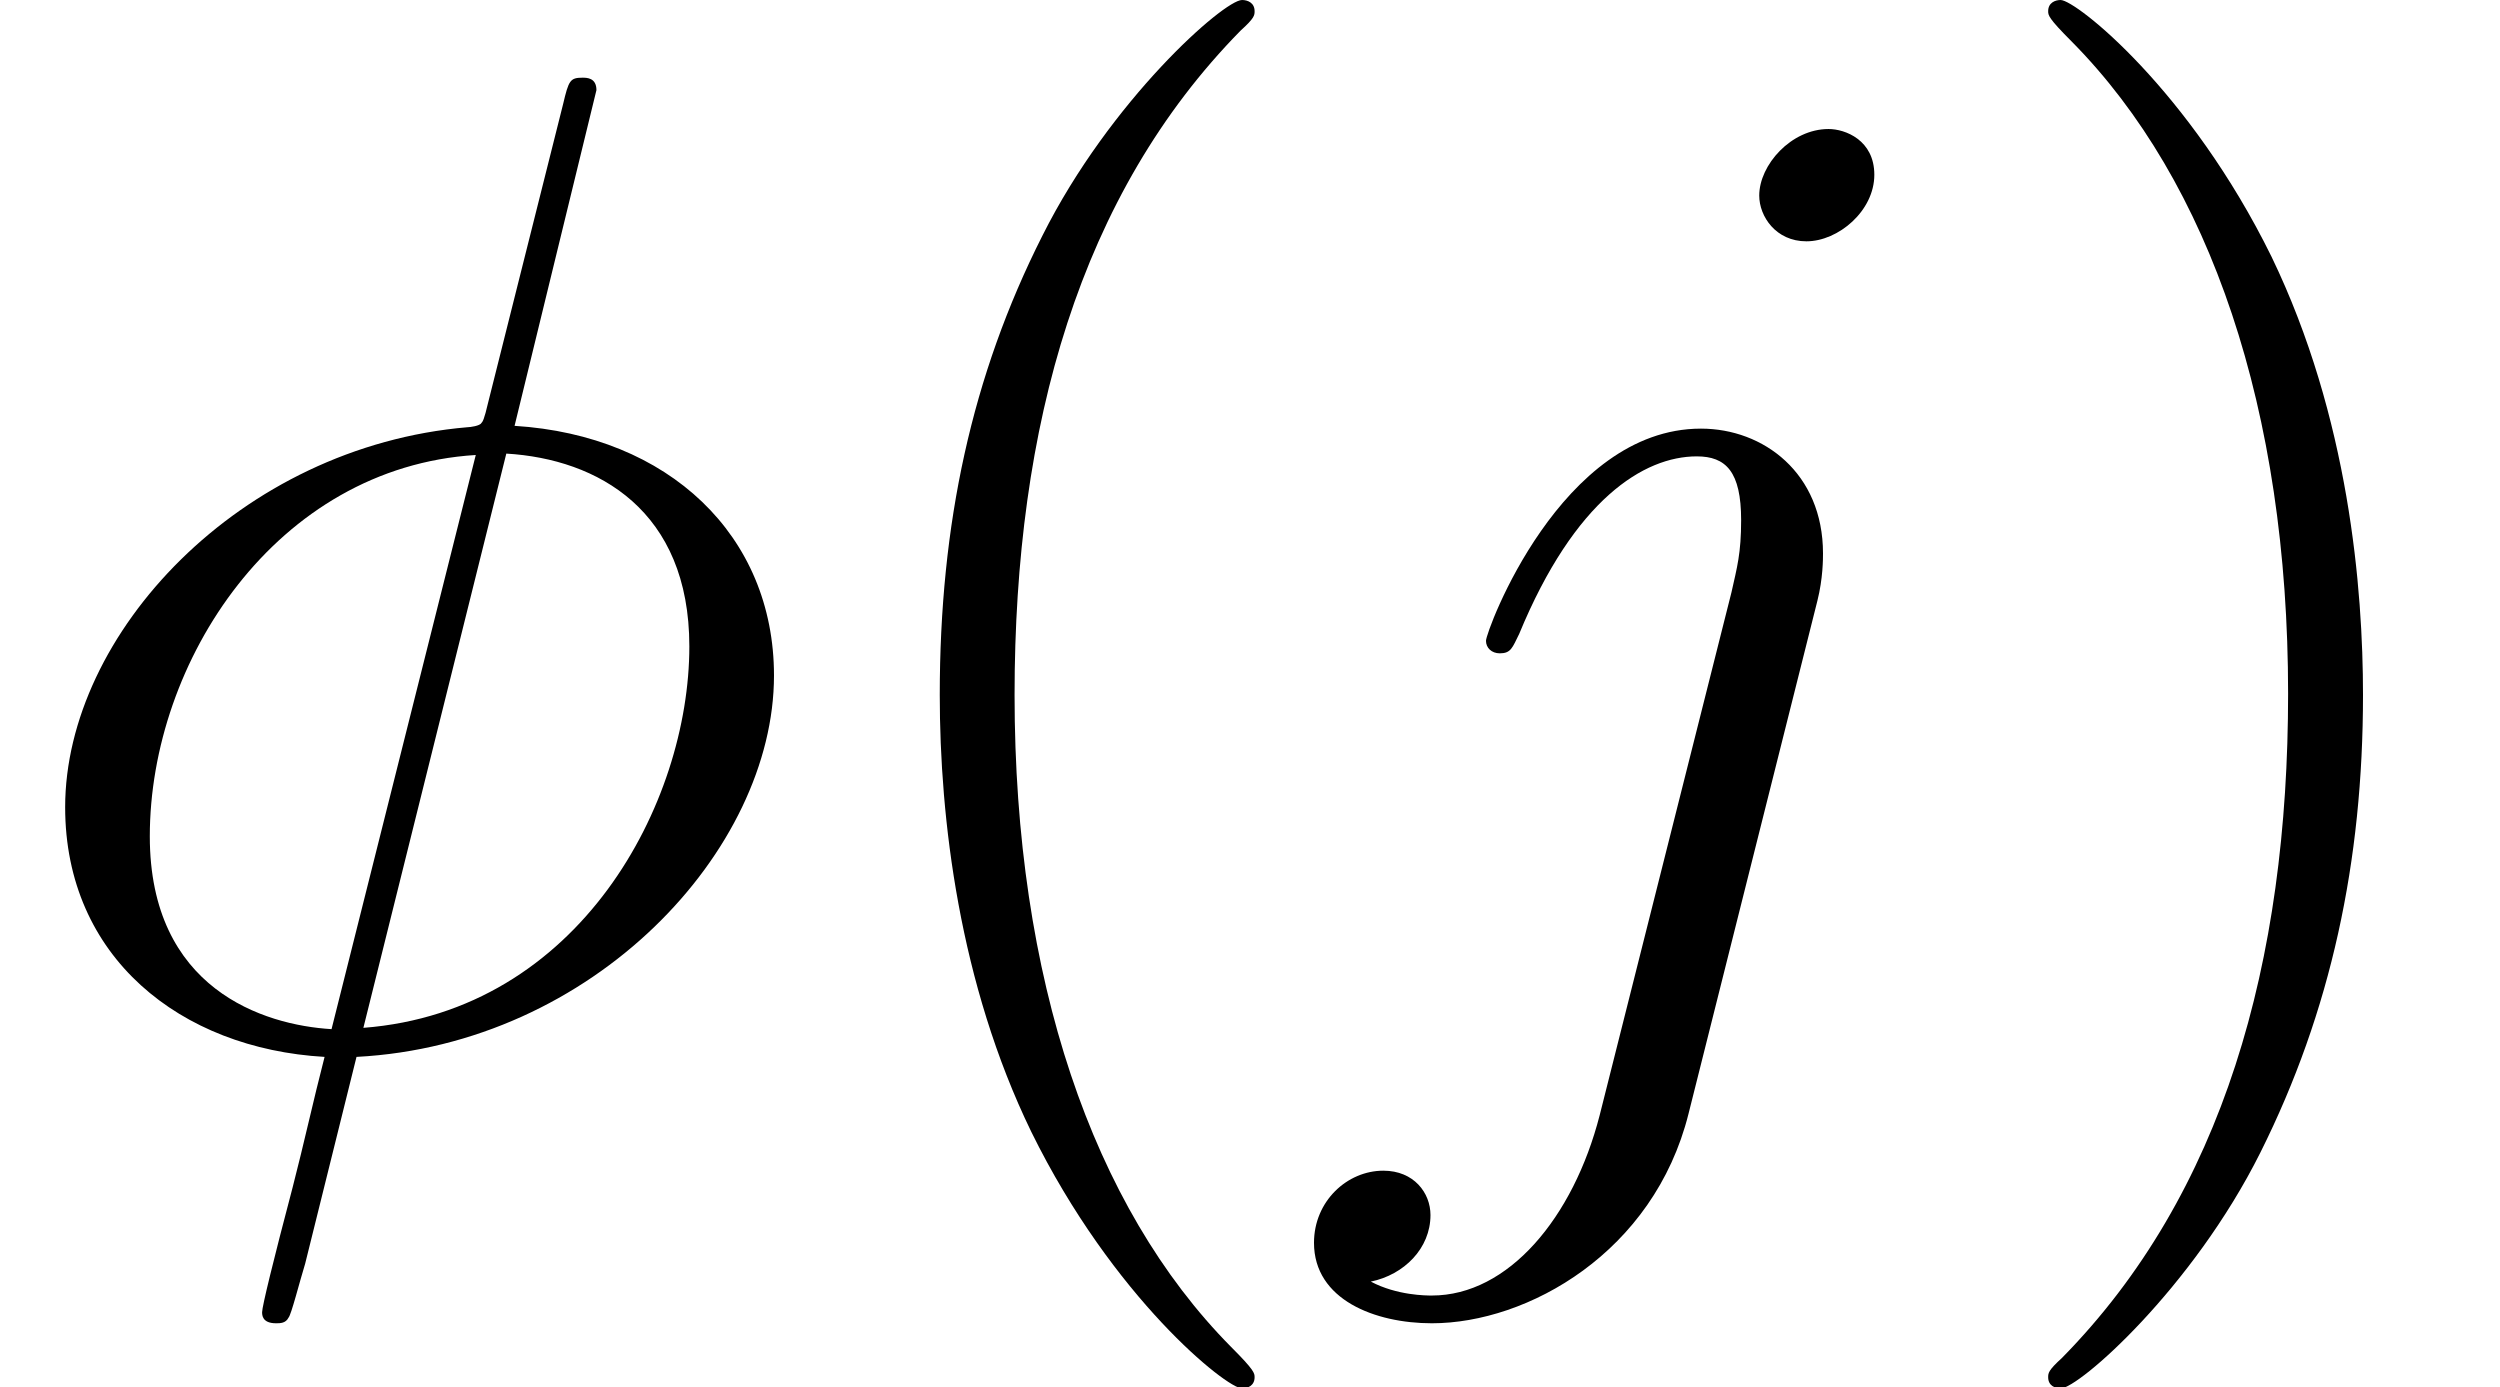 <?xml version='1.0' encoding='UTF-8'?>
<!-- This file was generated by dvisvgm 3.0.3 -->
<svg version='1.1' xmlns='http://www.w3.org/2000/svg' xmlns:xlink='http://www.w3.org/1999/xlink' width='26.935pt' height='14.944pt' viewBox='56.413 54.545 26.935 14.944'>
<defs>
<path id='g1-40' d='M4.857 3.631C4.857 3.587 4.857 3.557 4.603 3.303C3.108 1.793 2.271-.672 2.271-3.721C2.271-6.62 2.974-9.116 4.707-10.879C4.857-11.014 4.857-11.044 4.857-11.088C4.857-11.178 4.782-11.208 4.722-11.208C4.528-11.208 3.303-10.132 2.57-8.667C1.808-7.158 1.465-5.559 1.465-3.721C1.465-2.391 1.674-.613 2.451 .986C3.333 2.78 4.558 3.751 4.722 3.751C4.782 3.751 4.857 3.721 4.857 3.631Z'/>
<path id='g1-41' d='M4.214-3.721C4.214-4.857 4.065-6.71 3.228-8.443C2.346-10.237 1.121-11.208 .956-11.208C.897-11.208 .822-11.178 .822-11.088C.822-11.044 .822-11.014 1.076-10.76C2.57-9.25 3.407-6.785 3.407-3.736C3.407-.837 2.705 1.659 .971 3.422C.822 3.557 .822 3.587 .822 3.631C.822 3.721 .897 3.751 .956 3.751C1.151 3.751 2.376 2.675 3.108 1.21C3.87-.314 4.214-1.928 4.214-3.721Z'/>
<path id='g0-30' d='M6.426-10.237C6.426-10.371 6.321-10.371 6.276-10.371C6.142-10.371 6.127-10.341 6.067-10.087L5.26-6.874C5.215-6.68 5.2-6.665 5.186-6.65C5.171-6.62 5.066-6.605 5.036-6.605C2.585-6.396 .702-4.379 .702-2.511C.702-.897 1.943 .09 3.497 .179C3.377 .643 3.273 1.121 3.153 1.584C2.944 2.376 2.824 2.869 2.824 2.929C2.824 2.959 2.824 3.049 2.974 3.049C3.019 3.049 3.078 3.049 3.108 2.989C3.138 2.959 3.228 2.6 3.288 2.406L3.841 .179C6.396 .045 8.339-2.047 8.339-3.93C8.339-5.44 7.203-6.516 5.544-6.62L6.426-10.237ZM5.455-6.321C6.441-6.262 7.427-5.709 7.427-4.244C7.427-2.555 6.247-.314 3.915-.134L5.455-6.321ZM3.572-.12C2.839-.164 1.614-.553 1.614-2.197C1.614-4.08 2.974-6.172 5.126-6.306L3.572-.12Z'/>
<path id='g0-106' d='M5.23-4.737C5.29-4.976 5.29-5.186 5.29-5.245C5.29-6.112 4.648-6.59 3.975-6.59C2.466-6.59 1.659-4.408 1.659-4.304C1.659-4.229 1.719-4.169 1.808-4.169C1.928-4.169 1.943-4.229 2.017-4.379C2.615-5.828 3.362-6.291 3.93-6.291C4.244-6.291 4.408-6.127 4.408-5.604C4.408-5.245 4.364-5.096 4.304-4.827L2.884 .807C2.6 1.913 1.898 2.75 1.076 2.75C1.016 2.75 .702 2.75 .418 2.6C.777 2.526 1.061 2.242 1.061 1.883C1.061 1.644 .882 1.405 .553 1.405C.164 1.405-.194 1.733-.194 2.182C-.194 2.795 .463 3.049 1.076 3.049C2.107 3.049 3.467 2.286 3.841 .792L5.23-4.737ZM5.843-9.325C5.843-9.699 5.529-9.818 5.35-9.818C4.946-9.818 4.603-9.43 4.603-9.101C4.603-8.877 4.782-8.608 5.111-8.608C5.455-8.608 5.843-8.936 5.843-9.325Z'/>
</defs>
<g id='page1'>
<use x='56.413' y='65.753' xlink:href='#g0-30'/>
<use x='65.073' y='65.753' xlink:href='#g1-40'/>
<use x='70.764' y='65.753' xlink:href='#g0-106'/>
<use x='77.658' y='65.753' xlink:href='#g1-41'/>
</g>
</svg>